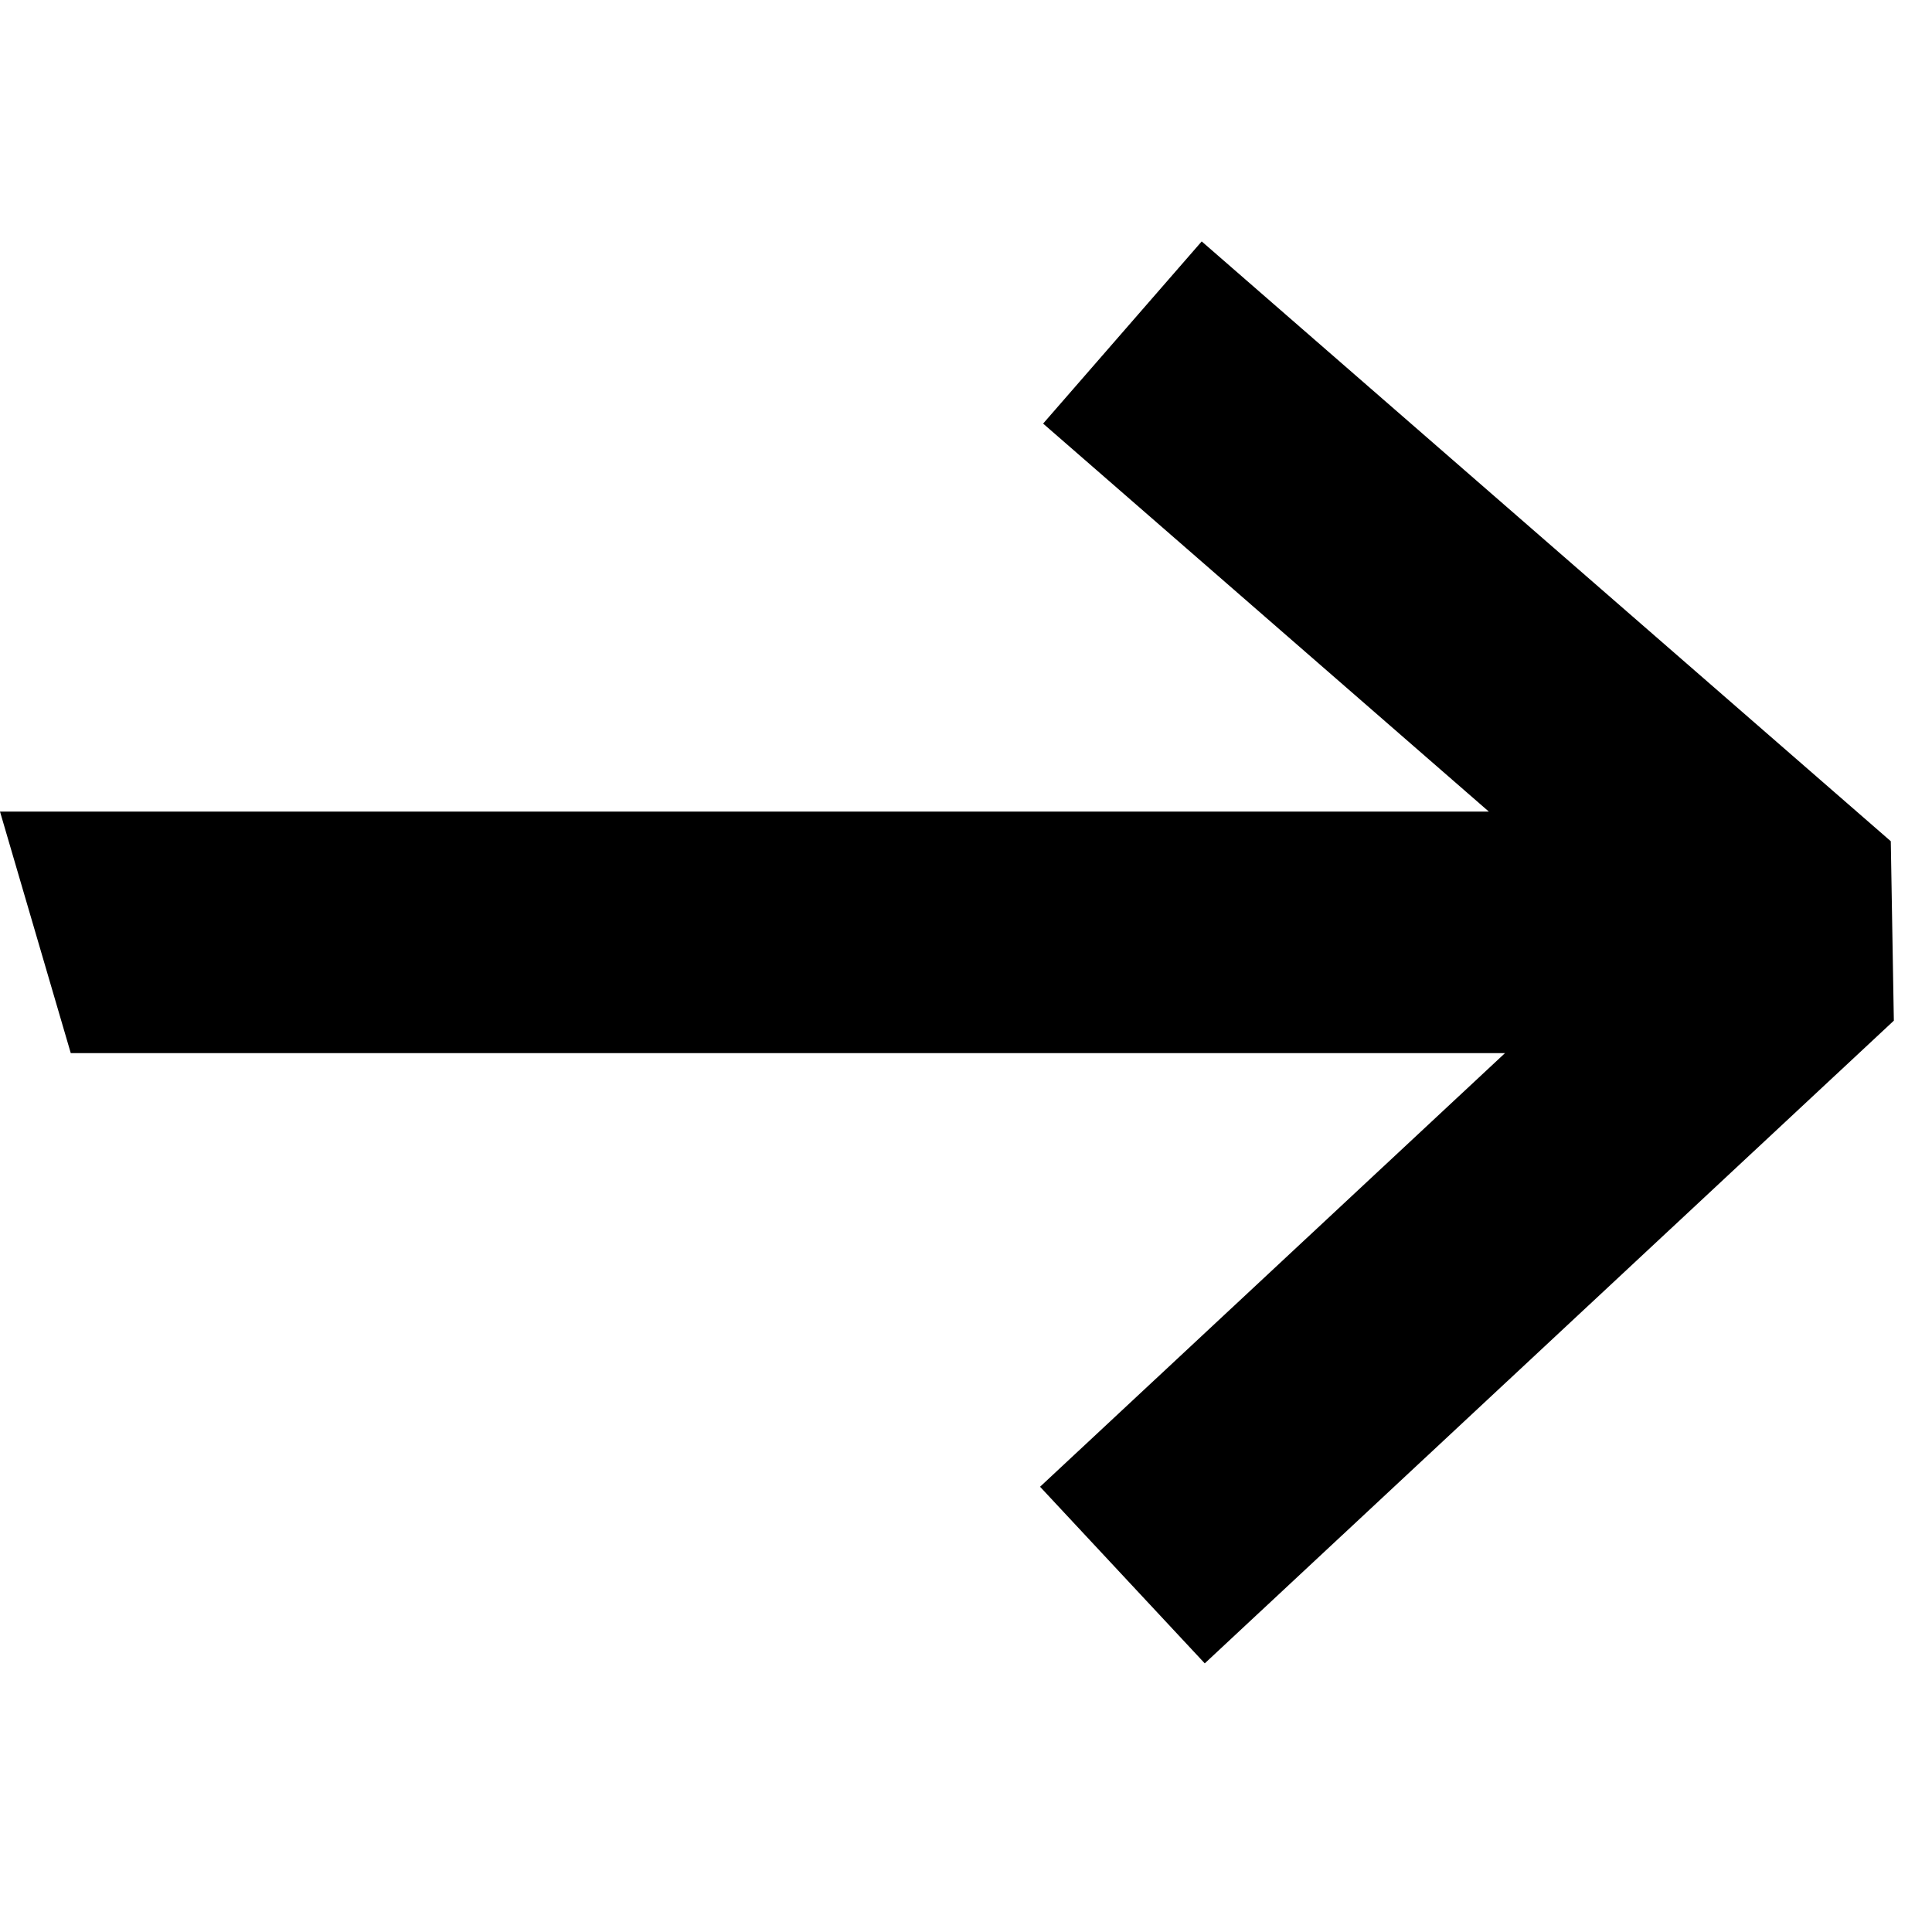 <svg width="24" height="24" viewBox="0 0 24 24" fill="none" xmlns="http://www.w3.org/2000/svg">
<g clip-path="url(#clip0_11905_12216)">
<path fill-rule="evenodd" clip-rule="evenodd" d="M12.958 5.262L18.495 10.082H0L0.879 13.082H18.696L12.92 18.469L14.966 20.663L23.526 12.679L23.488 10.45L14.928 2.999L12.958 5.262Z" fill="black"/>
</g>
<defs>
<clipPath id="clip0_11905_12216">
<rect width="24" height="24" fill="white"/>
</clipPath>
</defs>
</svg>
